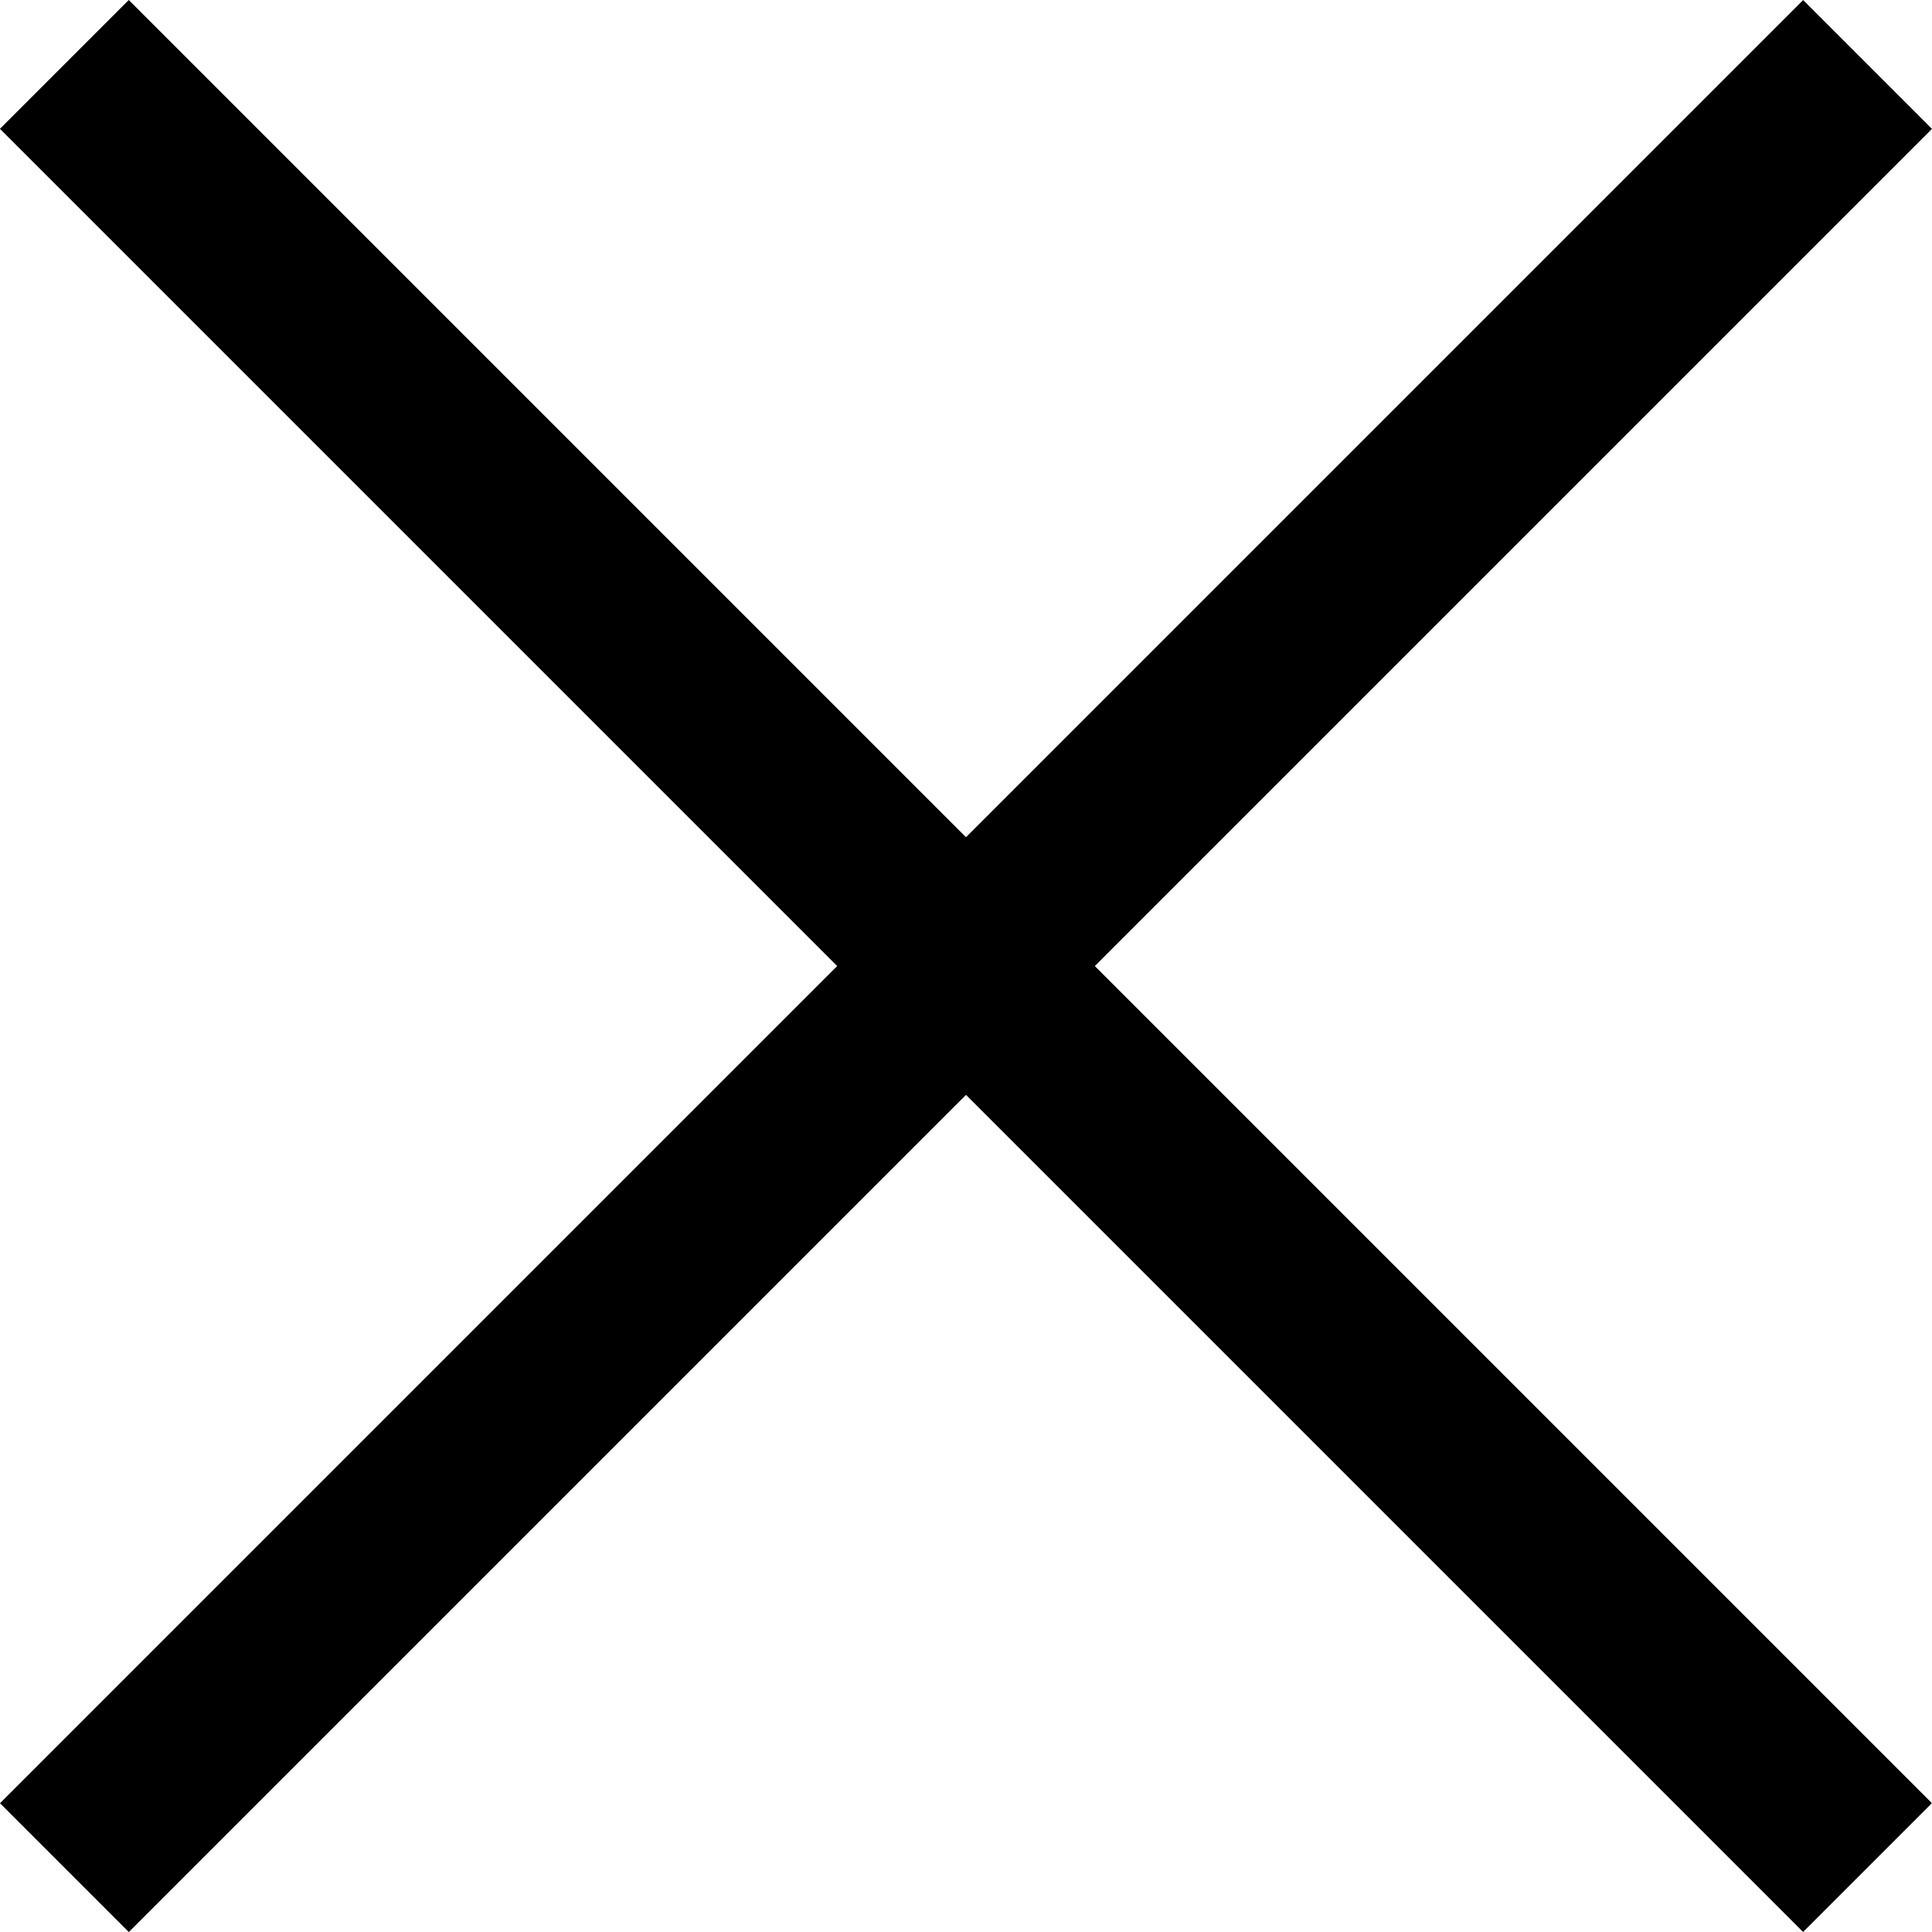 <svg width="20" height="20" viewBox="0 0 20 20" fill="none" xmlns="http://www.w3.org/2000/svg">
<rect x="1.333" width="26.398" height="1.886" transform="rotate(45 1.333 0)" fill="black"/>
<rect y="18.667" width="26.398" height="1.886" transform="rotate(-45 0 18.667)" fill="black"/>
</svg>
